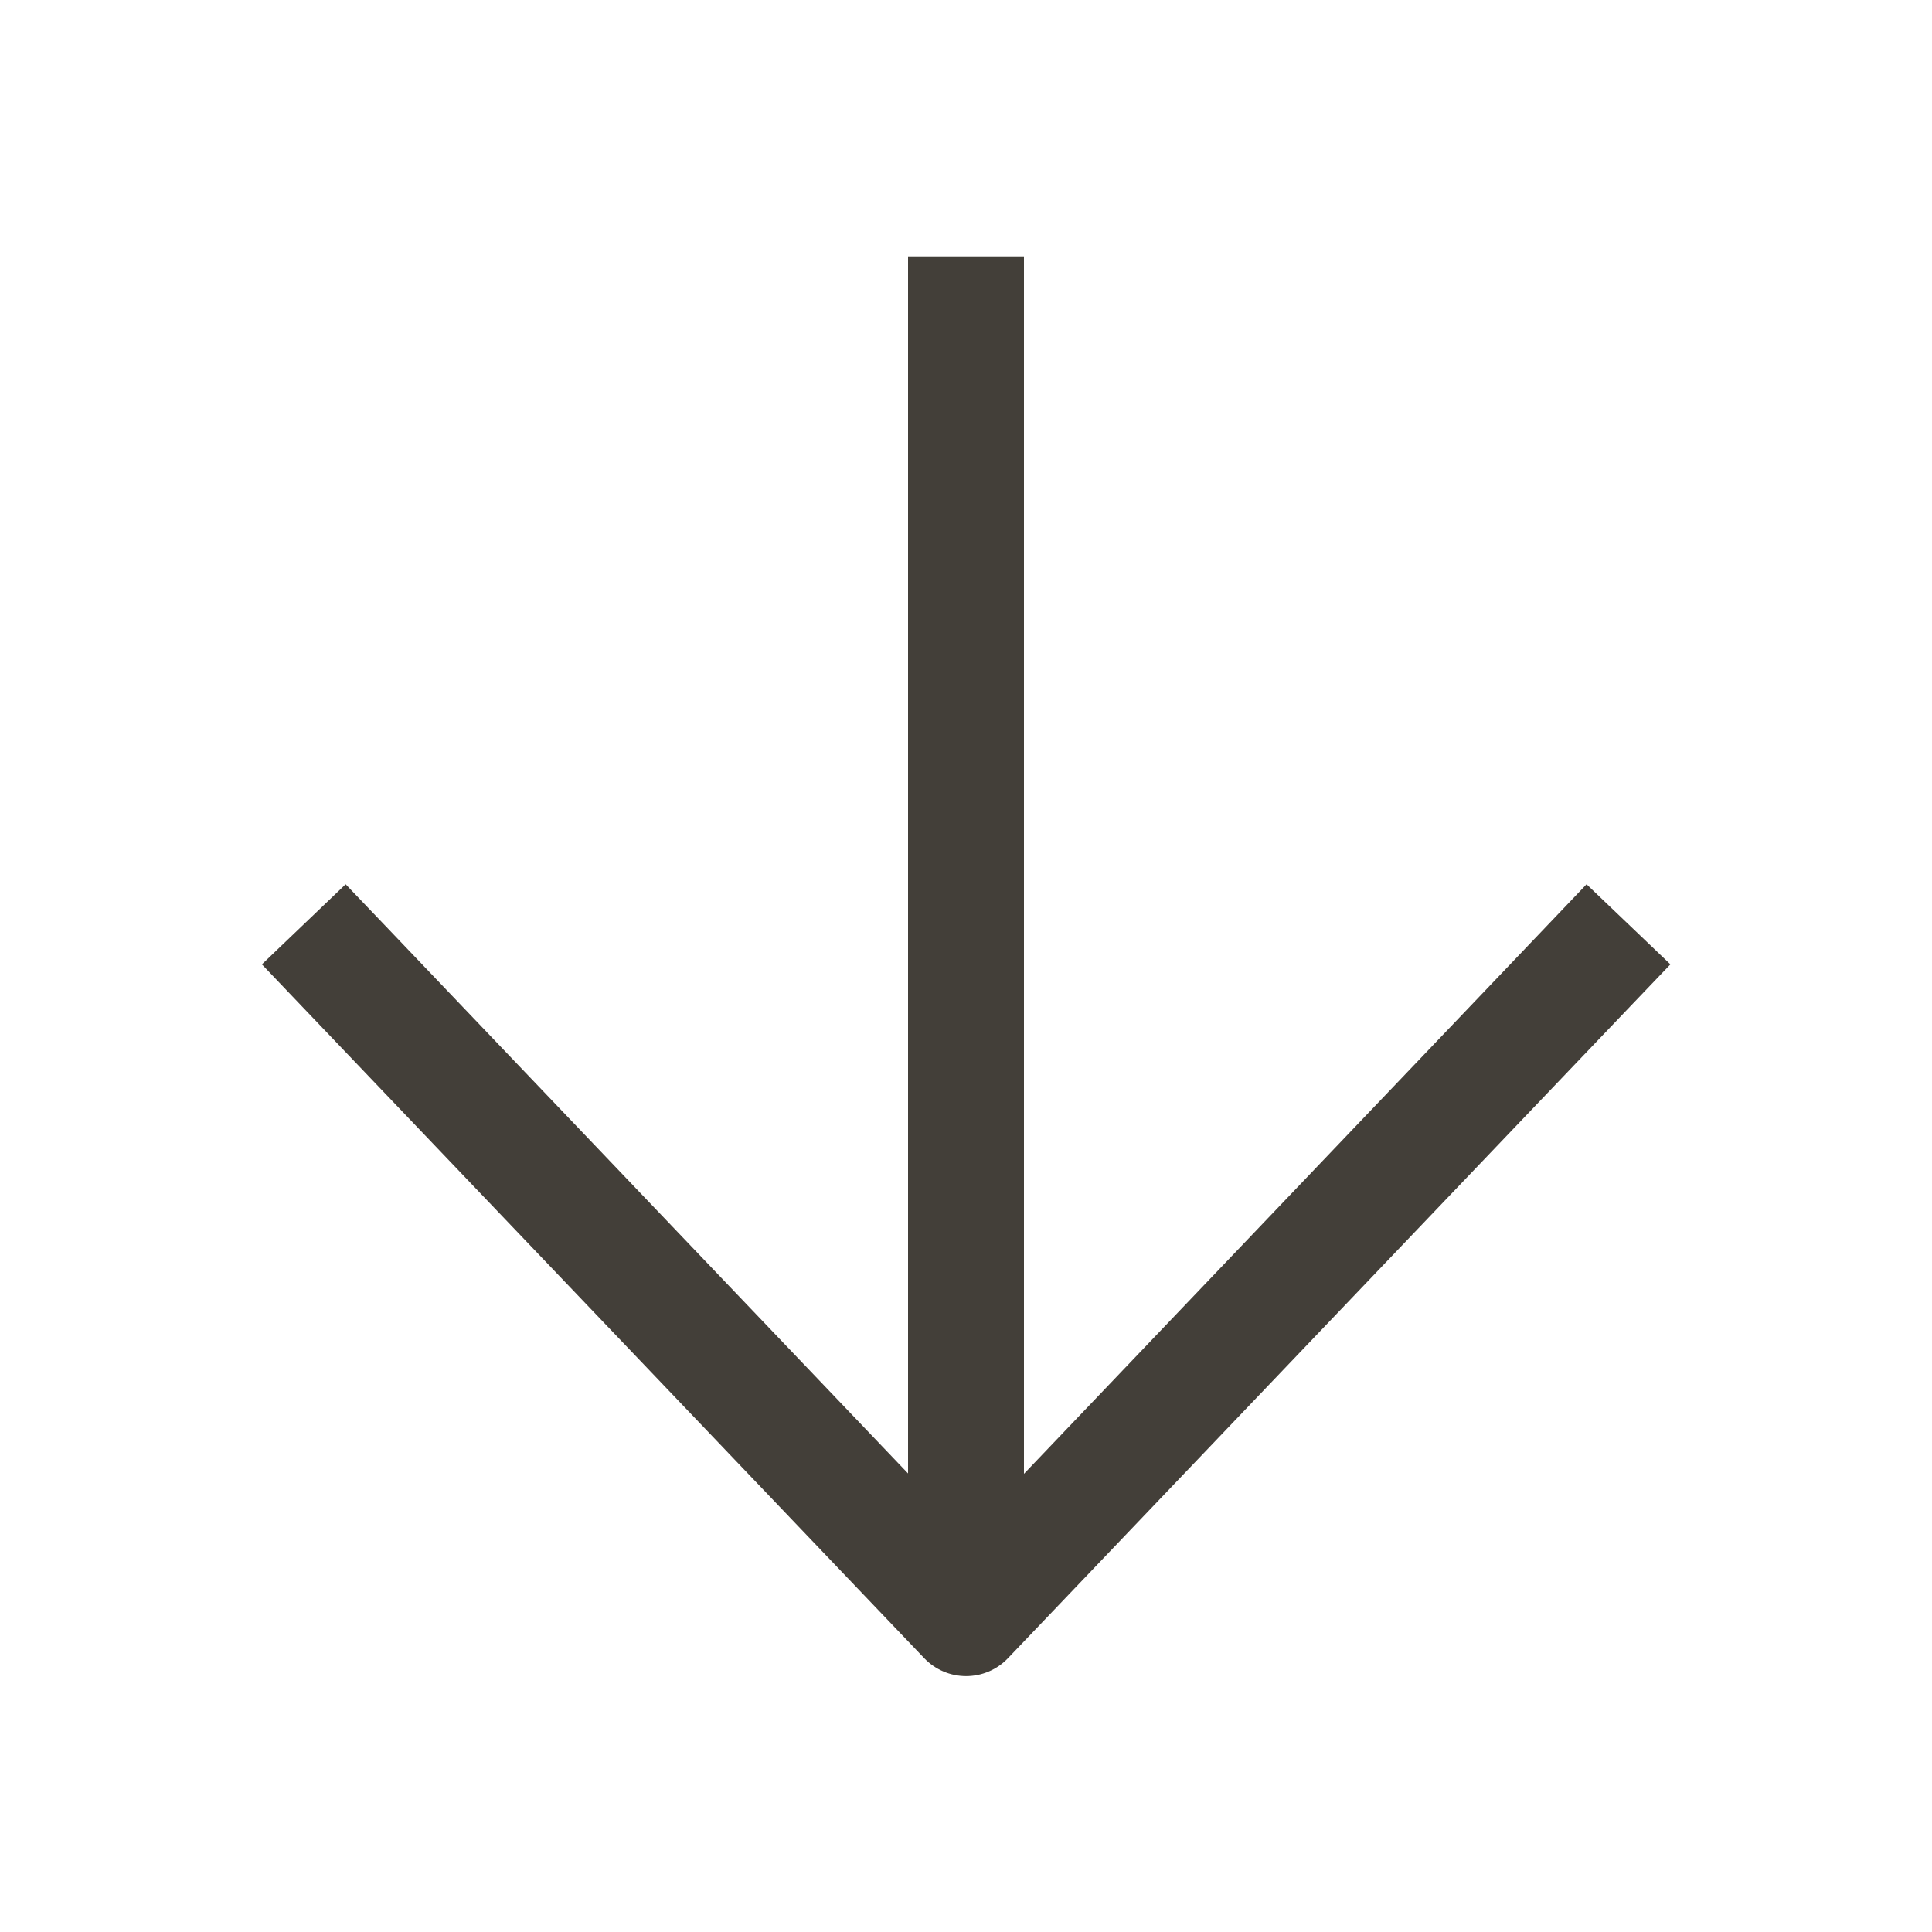 <svg width="20" height="20" viewBox="0 0 20 20" fill="none" xmlns="http://www.w3.org/2000/svg">
<path d="M3.125 10.417L9.567 17.165C9.681 17.284 9.837 17.351 10.001 17.351C10.165 17.351 10.322 17.284 10.435 17.165L16.877 10.417L17.292 9.983L16.424 9.154L16.01 9.588L10.6 15.257L10.6 2.654L9.4 2.654L9.4 15.253L3.993 9.588L3.578 9.154L2.711 9.983L3.125 10.417Z" fill="#433F39"/>
</svg>
